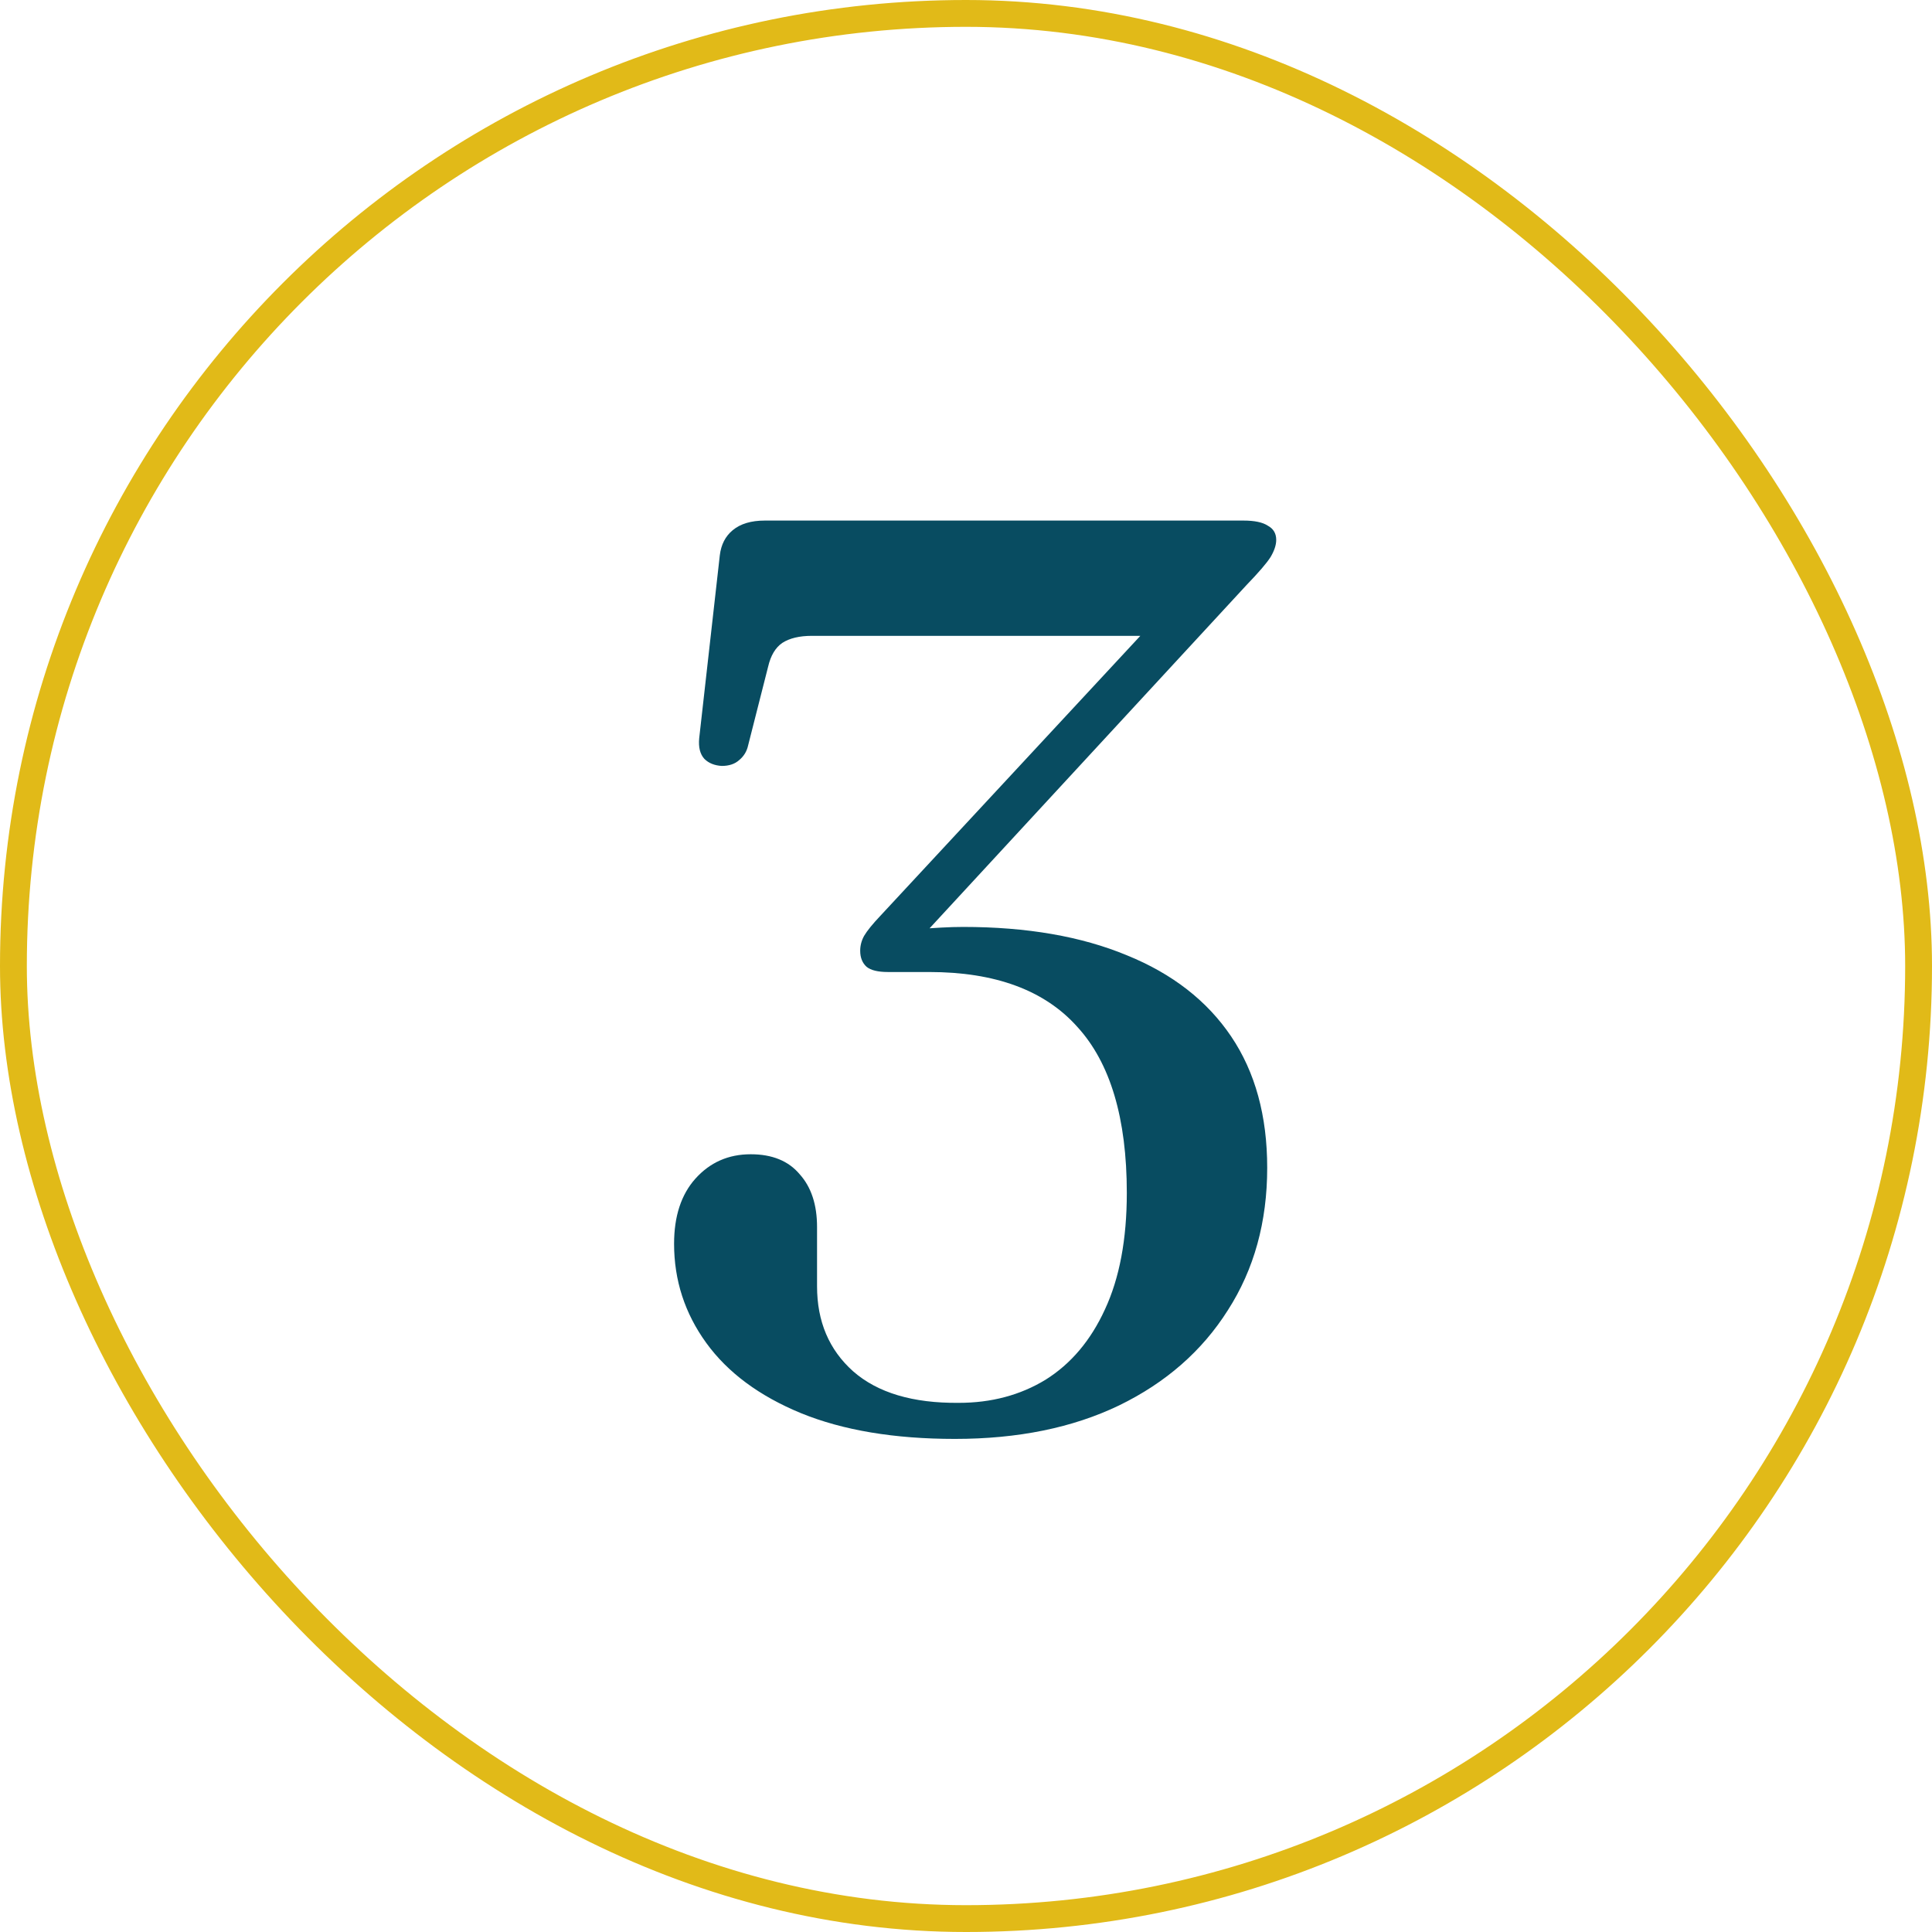 <?xml version="1.0" encoding="UTF-8"?>
<svg xmlns="http://www.w3.org/2000/svg" width="72" height="72" viewBox="0 0 72 72" fill="none">
  <rect x="0.5" y="0.5" width="71" height="71" rx="35.5" stroke="#E1BA18"></rect>
  <path d="M34.025 35.264L33.593 34.688C33.801 34.656 34.033 34.632 34.289 34.616C34.545 34.6 34.809 34.584 35.081 34.568C35.369 34.552 35.641 34.544 35.897 34.544C38.265 34.544 40.297 34.896 41.993 35.6C43.689 36.288 44.985 37.296 45.881 38.624C46.777 39.952 47.225 41.584 47.225 43.52C47.225 45.536 46.737 47.304 45.761 48.824C44.801 50.344 43.449 51.528 41.705 52.376C39.977 53.208 37.937 53.624 35.585 53.624C33.329 53.624 31.417 53.304 29.849 52.664C28.297 52.024 27.121 51.152 26.321 50.048C25.521 48.944 25.121 47.712 25.121 46.352C25.121 45.328 25.385 44.52 25.913 43.928C26.457 43.32 27.145 43.016 27.977 43.016C28.777 43.016 29.385 43.264 29.801 43.76C30.233 44.24 30.449 44.896 30.449 45.728V47.936C30.449 49.248 30.897 50.304 31.793 51.104C32.705 51.904 34.017 52.296 35.729 52.28C36.945 52.28 38.025 51.992 38.969 51.416C39.913 50.824 40.649 49.952 41.177 48.8C41.721 47.632 41.993 46.184 41.993 44.456C41.993 41.672 41.377 39.608 40.145 38.264C38.929 36.904 37.089 36.224 34.625 36.224H33.089C32.721 36.224 32.457 36.16 32.297 36.032C32.137 35.888 32.057 35.688 32.057 35.432C32.057 35.24 32.105 35.056 32.201 34.88C32.313 34.688 32.521 34.432 32.825 34.112L43.745 22.352L43.889 23.696H30.257C29.793 23.696 29.425 23.784 29.153 23.96C28.897 24.136 28.721 24.432 28.625 24.848L27.881 27.776C27.833 28 27.721 28.184 27.545 28.328C27.385 28.472 27.169 28.544 26.897 28.544C26.625 28.528 26.409 28.44 26.249 28.28C26.089 28.104 26.025 27.848 26.057 27.512L26.825 20.696C26.873 20.296 27.033 19.984 27.305 19.76C27.593 19.52 27.993 19.4 28.505 19.4H46.337C46.753 19.4 47.057 19.464 47.249 19.592C47.457 19.704 47.561 19.88 47.561 20.12C47.561 20.312 47.489 20.528 47.345 20.768C47.201 20.992 46.905 21.336 46.457 21.8L34.025 35.264Z" fill="#084C61"></path>
</svg>
